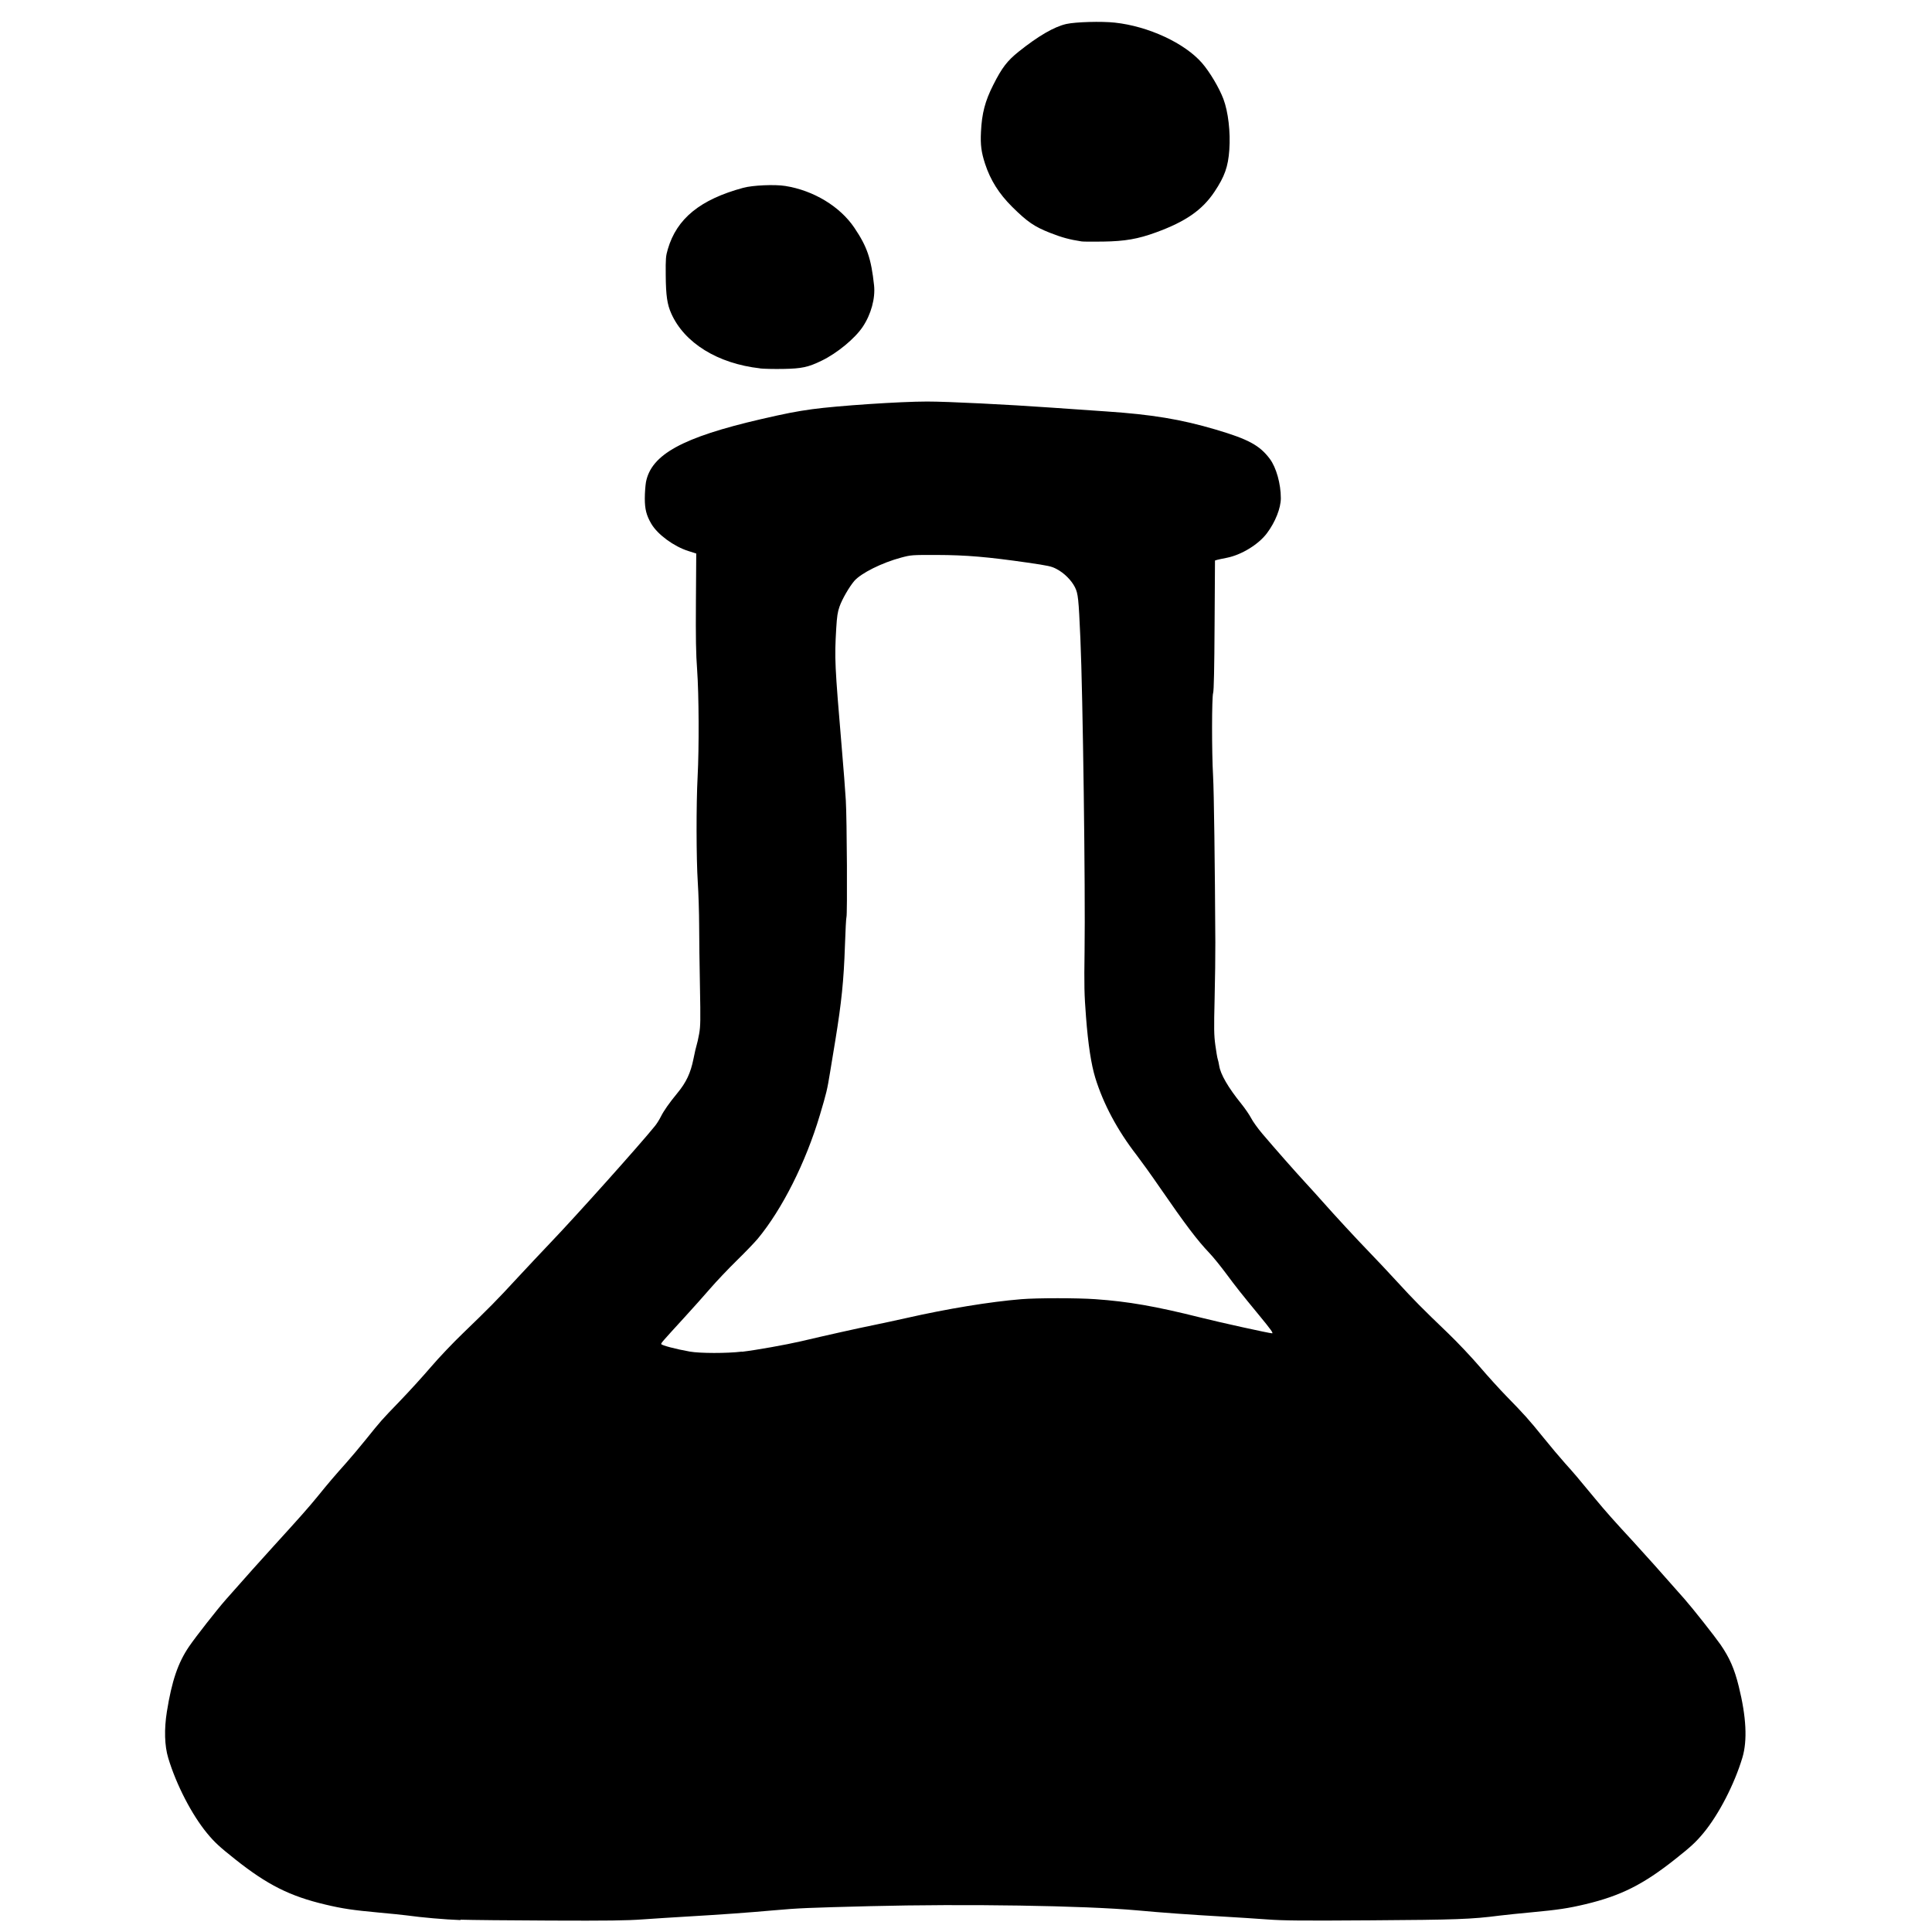<?xml version="1.0" encoding="UTF-8" standalone="no"?>
<svg
   role="img"
   viewBox="0 0 24 24"
   width="24"
   height="24"
   version="1.1"
   id="svg1"
   sodipodi:docname="creations.svg"
   inkscape:version="1.3 (0e150ed, 2023-07-21)"
   xmlns:inkscape="http://www.inkscape.org/namespaces/inkscape"
   xmlns:sodipodi="http://sodipodi.sourceforge.net/DTD/sodipodi-0.dtd"
   xmlns="http://www.w3.org/2000/svg"
   xmlns:svg="http://www.w3.org/2000/svg"
   xmlns:rdf="http://www.w3.org/1999/02/22-rdf-syntax-ns#"
   xmlns:cc="http://creativecommons.org/ns#"
   xmlns:dc="http://purl.org/dc/elements/1.1/">
  <defs
     id="defs1" />
  <sodipodi:namedview
     id="namedview1"
     pagecolor="#505050"
     bordercolor="#ffffff"
     borderopacity="1"
     inkscape:showpageshadow="0"
     inkscape:pageopacity="0"
     inkscape:pagecheckerboard="1"
     inkscape:deskcolor="#d1d1d1"
     inkscape:zoom="9.8333333"
     inkscape:cx="11.949153"
     inkscape:cy="11.949153"
     inkscape:window-width="1512"
     inkscape:window-height="852"
     inkscape:window-x="0"
     inkscape:window-y="38"
     inkscape:window-maximized="0"
     inkscape:current-layer="svg1" />
  <title
     id="title1">creations</title>
  <path
     d="m 5.721,23.852 c -0.196,-0.007 -0.489,-0.033 -0.667,-0.058 -0.044,-0.006 -0.199,-0.022 -0.344,-0.035 -0.325,-0.03 -0.455,-0.049 -0.669,-0.1 C 3.601,23.555 3.321,23.414 2.923,23.098 2.729,22.944 2.666,22.887 2.573,22.774 2.383,22.544 2.19,22.171 2.09,21.839 2.044,21.687 2.038,21.482 2.073,21.263 2.134,20.882 2.211,20.655 2.349,20.453 2.431,20.333 2.695,19.996 2.806,19.87 3.055,19.588 3.254,19.365 3.404,19.201 3.714,18.861 3.834,18.726 3.948,18.586 4.084,18.418 4.158,18.332 4.3,18.173 4.358,18.108 4.47,17.975 4.548,17.878 4.736,17.645 4.73,17.651 4.966,17.406 5.079,17.289 5.253,17.098 5.353,16.981 5.453,16.864 5.632,16.676 5.75,16.563 6.073,16.251 6.169,16.155 6.424,15.878 6.553,15.739 6.743,15.537 6.846,15.429 7.159,15.102 7.945,14.224 8.134,13.99 c 0.024,-0.029 0.057,-0.082 0.075,-0.118 0.038,-0.076 0.105,-0.171 0.207,-0.295 0.109,-0.132 0.163,-0.248 0.198,-0.421 0.016,-0.08 0.034,-0.158 0.04,-0.174 0.006,-0.016 0.02,-0.079 0.031,-0.139 0.017,-0.096 0.018,-0.167 0.01,-0.587 -0.005,-0.263 -0.01,-0.605 -0.01,-0.761 -3.86e-4,-0.156 -0.008,-0.397 -0.017,-0.537 C 8.649,10.666 8.648,9.989 8.666,9.649 8.685,9.295 8.682,8.622 8.66,8.321 8.645,8.12 8.642,7.928 8.645,7.469 L 8.649,6.876 8.551,6.845 C 8.371,6.788 8.17,6.641 8.091,6.507 8.03,6.403 8.01,6.325 8.01,6.192 c 0,-0.068 0.007,-0.158 0.014,-0.201 0.065,-0.345 0.454,-0.558 1.429,-0.784 0.309,-0.071 0.435,-0.096 0.638,-0.124 0.316,-0.043 1.093,-0.095 1.426,-0.095 0.253,-6.49e-5 0.999,0.037 1.549,0.076 0.222,0.016 0.527,0.037 0.677,0.047 0.564,0.038 0.925,0.097 1.358,0.225 0.406,0.12 0.546,0.195 0.673,0.364 0.08,0.107 0.137,0.31 0.137,0.489 0,0.123 -0.069,0.297 -0.172,0.434 -0.105,0.141 -0.319,0.271 -0.499,0.306 -0.052,0.01 -0.107,0.022 -0.121,0.026 l -0.026,0.008 -0.005,0.802 c -0.003,0.546 -0.009,0.815 -0.018,0.843 -0.017,0.053 -0.018,0.728 -6.73e-4,1.032 0.011,0.192 0.023,1.104 0.028,2.065 7.42e-4,0.149 -0.003,0.465 -0.009,0.702 -0.009,0.373 -0.008,0.45 0.009,0.576 0.011,0.08 0.024,0.157 0.029,0.171 0.005,0.014 0.014,0.053 0.019,0.085 0.016,0.106 0.111,0.27 0.274,0.472 0.047,0.058 0.102,0.139 0.123,0.179 0.02,0.04 0.083,0.128 0.14,0.195 0.164,0.193 0.403,0.464 0.533,0.605 0.066,0.071 0.159,0.175 0.208,0.23 0.161,0.182 0.429,0.472 0.588,0.636 0.086,0.088 0.241,0.254 0.345,0.367 0.208,0.227 0.308,0.328 0.63,0.637 0.118,0.113 0.296,0.302 0.396,0.419 0.1,0.117 0.248,0.28 0.329,0.363 0.221,0.226 0.284,0.296 0.459,0.513 0.088,0.109 0.21,0.254 0.271,0.322 0.112,0.124 0.155,0.175 0.378,0.445 0.123,0.149 0.242,0.283 0.469,0.528 0.119,0.129 0.373,0.413 0.64,0.717 0.103,0.117 0.371,0.457 0.444,0.562 0.113,0.164 0.173,0.301 0.227,0.519 0.094,0.379 0.109,0.674 0.045,0.887 -0.1,0.332 -0.293,0.705 -0.483,0.935 -0.093,0.112 -0.155,0.17 -0.35,0.324 -0.398,0.316 -0.677,0.456 -1.117,0.561 -0.214,0.051 -0.344,0.07 -0.665,0.1 -0.144,0.013 -0.323,0.032 -0.398,0.041 -0.356,0.046 -0.539,0.052 -1.598,0.059 -0.866,0.006 -1.087,0.004 -1.289,-0.011 -0.134,-0.01 -0.385,-0.026 -0.558,-0.036 -0.403,-0.023 -0.749,-0.048 -1.063,-0.077 -0.654,-0.059 -2.137,-0.082 -3.314,-0.052 -0.778,0.02 -0.887,0.024 -1.2,0.052 -0.313,0.028 -0.66,0.053 -1.057,0.076 -0.17,0.01 -0.424,0.026 -0.564,0.036 -0.206,0.015 -0.429,0.018 -1.158,0.015 -0.497,-0.002 -0.996,-0.007 -1.111,-0.011 z m 3.498,-7.06 c 0.176,-0.021 0.546,-0.087 0.731,-0.13 0.318,-0.075 0.713,-0.163 0.897,-0.2 0.111,-0.023 0.293,-0.062 0.404,-0.087 0.52,-0.118 1.047,-0.204 1.436,-0.236 0.197,-0.016 0.695,-0.016 0.92,-6.5e-5 0.409,0.029 0.745,0.087 1.315,0.23 0.238,0.06 0.848,0.194 0.88,0.194 0.019,0 -0.014,-0.046 -0.158,-0.221 -0.237,-0.288 -0.282,-0.345 -0.418,-0.528 -0.068,-0.091 -0.158,-0.202 -0.202,-0.248 -0.148,-0.155 -0.295,-0.348 -0.616,-0.814 -0.107,-0.156 -0.237,-0.336 -0.287,-0.401 -0.239,-0.308 -0.414,-0.635 -0.515,-0.962 -0.051,-0.167 -0.089,-0.414 -0.115,-0.755 -0.022,-0.287 -0.024,-0.381 -0.018,-0.82 0.011,-0.761 -0.021,-3.185 -0.052,-3.882 -0.022,-0.499 -0.028,-0.557 -0.068,-0.638 C 13.309,7.208 13.22,7.118 13.126,7.069 13.063,7.035 13.025,7.027 12.764,6.989 12.269,6.918 12.003,6.895 11.642,6.894 c -0.315,-7.383e-4 -0.323,-2.045e-4 -0.445,0.032 -0.241,0.064 -0.501,0.194 -0.585,0.291 -0.062,0.073 -0.151,0.226 -0.183,0.318 -0.024,0.067 -0.032,0.123 -0.041,0.27 -0.022,0.379 -0.019,0.445 0.07,1.501 0.02,0.23 0.042,0.516 0.049,0.636 0.014,0.228 0.02,1.429 0.008,1.45 -0.004,0.006 -0.013,0.168 -0.019,0.358 -0.014,0.428 -0.043,0.706 -0.119,1.172 -0.019,0.117 -0.049,0.297 -0.066,0.401 -0.035,0.216 -0.045,0.256 -0.127,0.531 -0.175,0.587 -0.467,1.167 -0.771,1.534 -0.038,0.045 -0.155,0.168 -0.261,0.271 -0.106,0.104 -0.254,0.26 -0.33,0.348 -0.076,0.088 -0.218,0.247 -0.316,0.354 -0.286,0.313 -0.292,0.32 -0.292,0.335 0,0.015 0.18,0.063 0.356,0.094 0.125,0.022 0.459,0.023 0.647,1.63e-4 z M 9.443,4.576 C 8.916,4.517 8.502,4.261 8.339,3.895 8.288,3.782 8.272,3.672 8.27,3.419 8.268,3.211 8.271,3.18 8.296,3.095 8.407,2.715 8.698,2.478 9.233,2.333 c 0.118,-0.032 0.391,-0.044 0.522,-0.023 0.352,0.056 0.68,0.255 0.858,0.519 0.159,0.236 0.209,0.382 0.245,0.716 0.017,0.161 -0.037,0.36 -0.141,0.515 -0.097,0.145 -0.317,0.327 -0.509,0.42 -0.168,0.082 -0.248,0.099 -0.479,0.103 -0.111,0.002 -0.24,-8.326e-4 -0.287,-0.006 z M 13.436,2.999 C 13.287,2.976 13.193,2.951 13.043,2.892 12.85,2.816 12.763,2.757 12.574,2.57 12.41,2.407 12.304,2.239 12.237,2.035 12.19,1.89 12.178,1.802 12.186,1.638 c 0.011,-0.23 0.051,-0.383 0.153,-0.584 0.107,-0.212 0.173,-0.299 0.316,-0.413 0.244,-0.195 0.441,-0.309 0.591,-0.343 0.117,-0.026 0.438,-0.035 0.603,-0.017 0.417,0.045 0.867,0.254 1.083,0.502 0.096,0.111 0.213,0.307 0.266,0.448 0.059,0.157 0.089,0.409 0.073,0.631 -0.015,0.21 -0.058,0.331 -0.185,0.521 -0.151,0.226 -0.358,0.37 -0.726,0.504 -0.224,0.082 -0.386,0.11 -0.657,0.114 -0.127,0.002 -0.248,0.001 -0.267,-0.002 z"
     id="path1"
     style="stroke-width:0.016" />
</svg>
